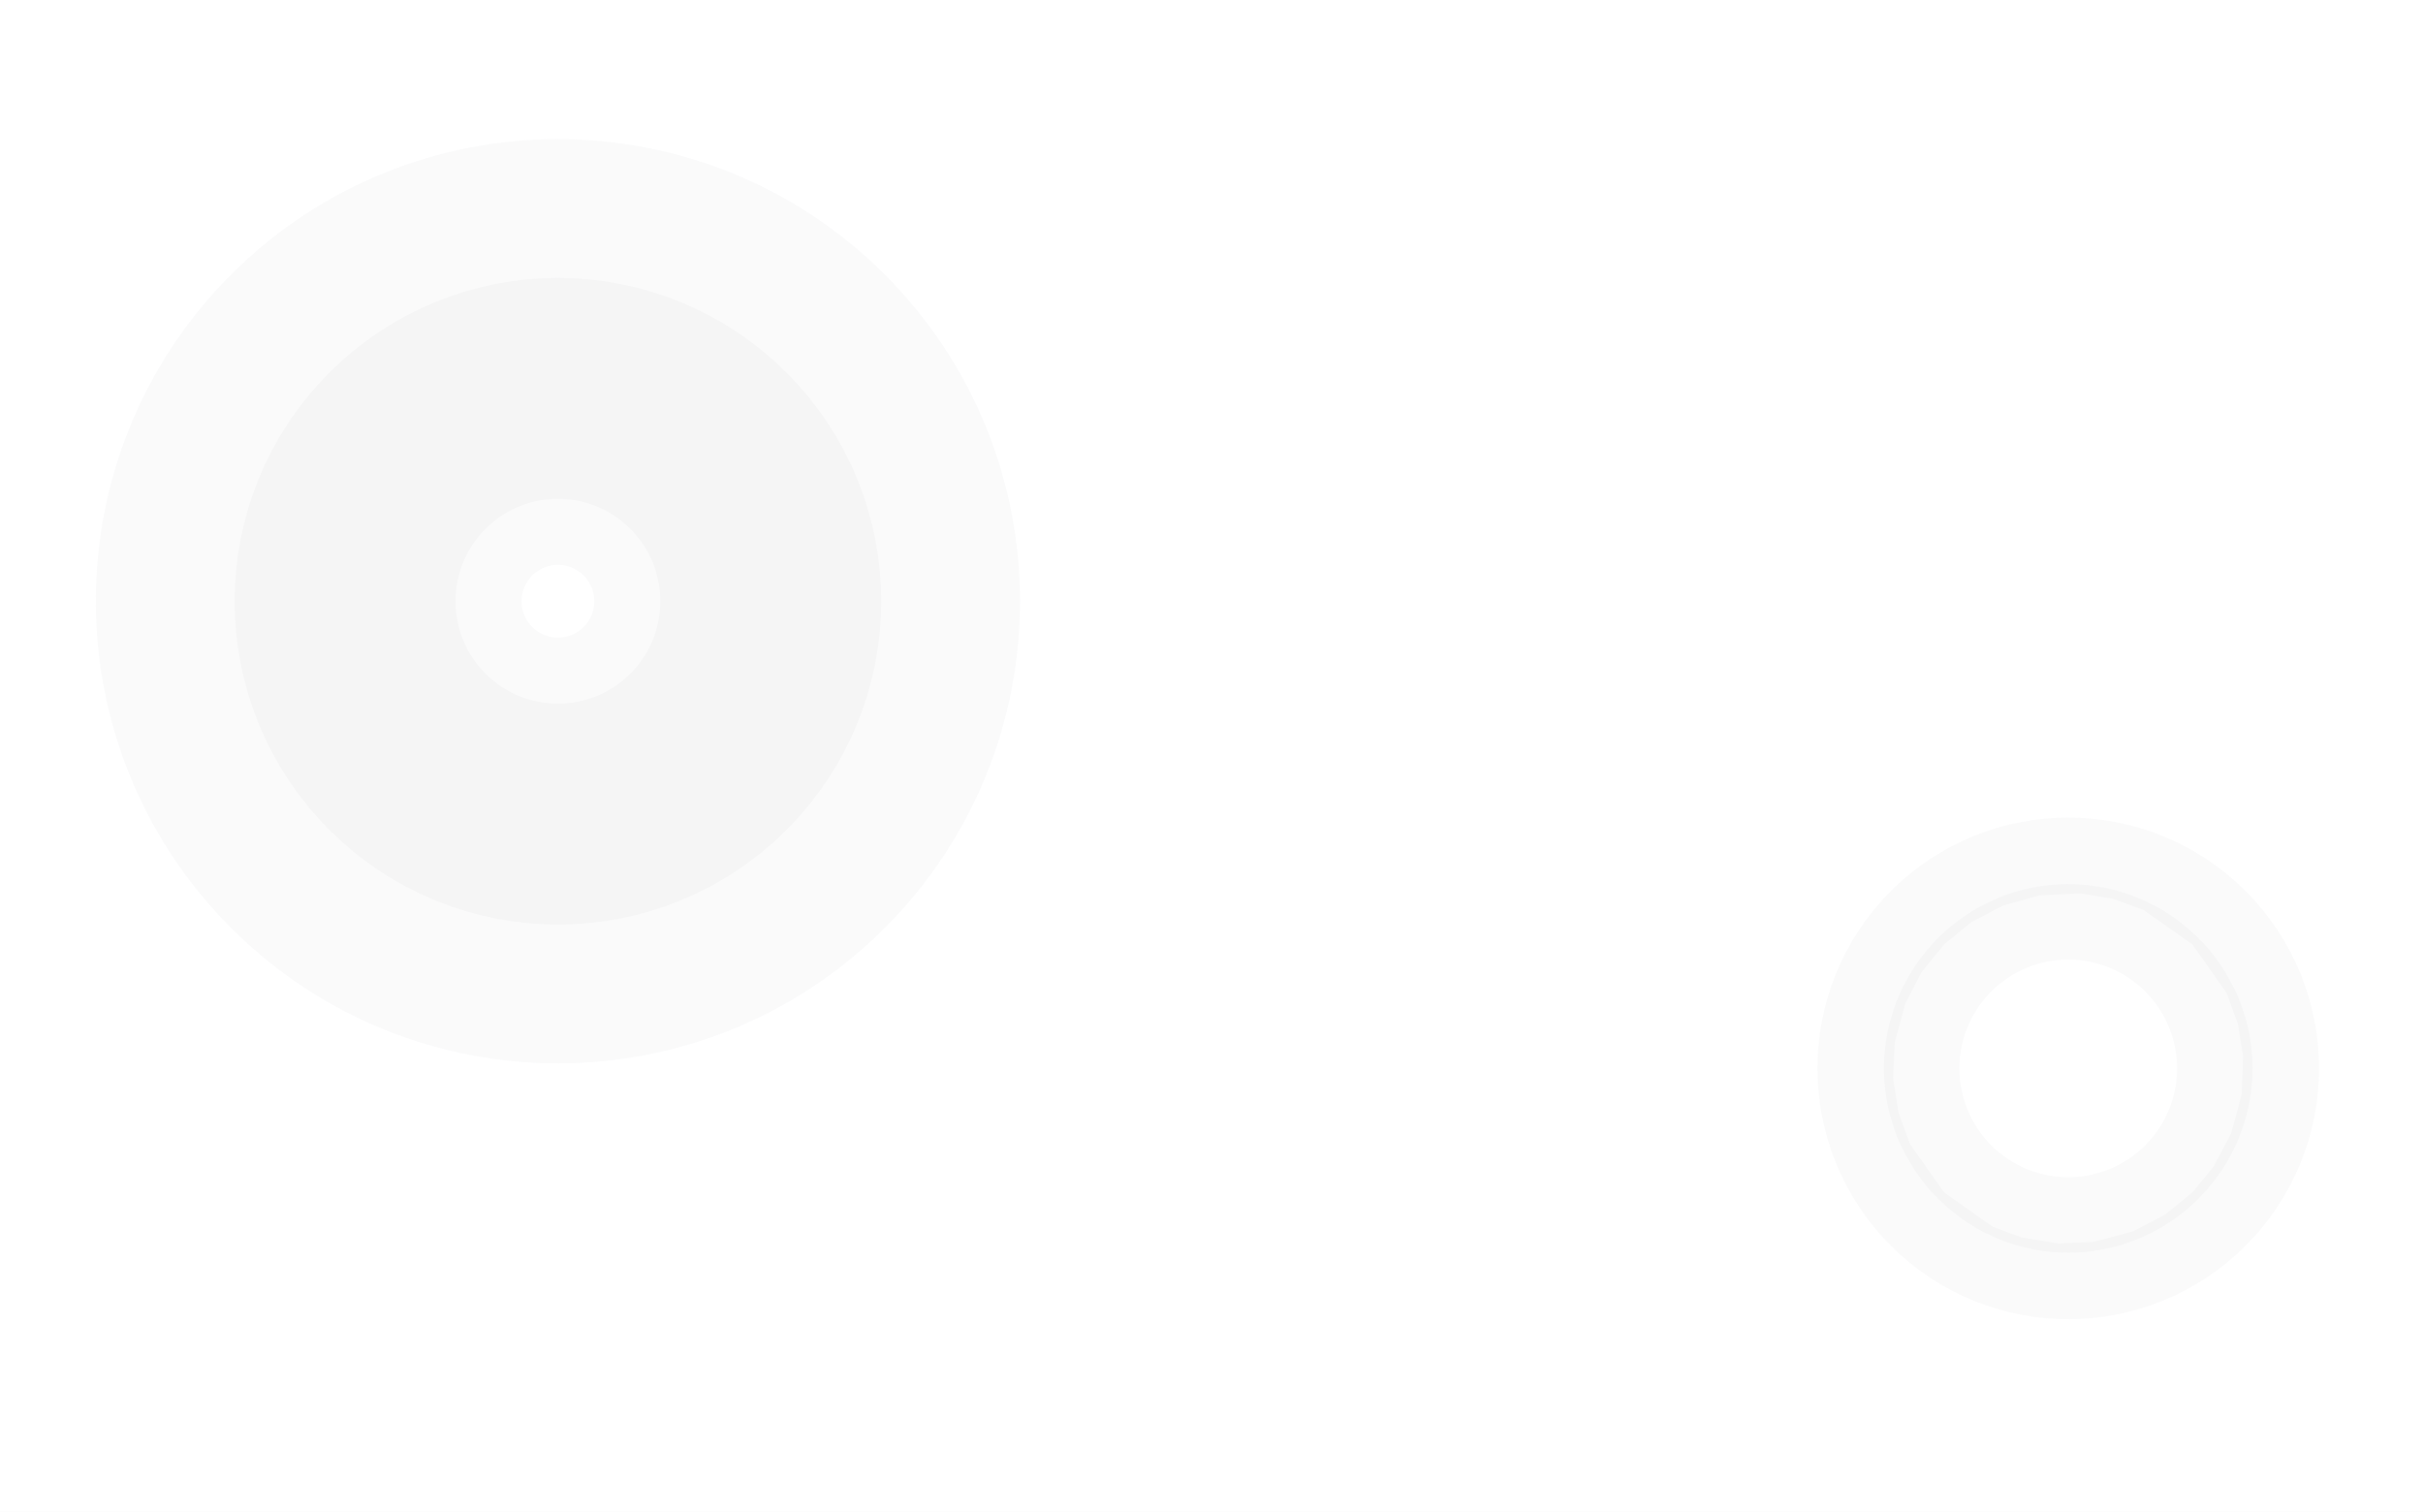 <svg xmlns="http://www.w3.org/2000/svg" xmlns:xlink="http://www.w3.org/1999/xlink" width="1920" height="1198" viewBox="0 0 1920 1198">
  <rect x="0" y="0" width="1920" height="1198" fill="#808080" stroke="none"/>
  <defs>
    <clipPath id="clip-ACCUEIL_3">
      <rect width="1920" height="1198"/>
    </clipPath>
  </defs>
  <g id="ACCUEIL_3" data-name="ACCUEIL – 3" clip-path="url(#clip-ACCUEIL_3)">
    <rect width="1920" height="1198" fill="#fff"/>
    <g id="design_fond" data-name="design fond" transform="matrix(-0.259, -0.966, 0.966, -0.259, 218.267, 989.293)">
      <rect id="Rectangle_714" data-name="Rectangle 714" width="1920" height="1198" transform="translate(-642.614 1589.504) rotate(-75)" fill="#fff"/>
      <g id="Tracé_26992" data-name="Tracé 26992" transform="translate(-1154.651 54.681) rotate(-120)" fill="#fff">
        <path d="M 288.275 460.551 C 193.282 460.551 116 383.268 116 288.275 C 116 193.282 193.282 116 288.275 116 C 383.268 116 460.551 193.282 460.551 288.275 C 460.551 383.268 383.268 460.551 288.275 460.551 Z" stroke="none"/>
        <path d="M 288.275 232 C 257.245 232 232 257.245 232 288.275 C 232 319.306 257.245 344.551 288.275 344.551 C 319.306 344.551 344.551 319.306 344.551 288.275 C 344.551 257.245 319.306 232 288.275 232 M 288.275 6.103515625e-05 C 447.485 6.103515625e-05 576.551 129.065 576.551 288.275 C 576.551 447.485 447.485 576.551 288.275 576.551 C 129.065 576.551 6.103515625e-05 447.485 6.103515625e-05 288.275 C 6.103515625e-05 129.065 129.065 6.103515625e-05 288.275 6.103515625e-05 Z" stroke="none" fill="#1b2631"/>
      </g>
      <g id="Ellipse_17" data-name="Ellipse 17" transform="translate(-2878.969 1309.14) rotate(-30)" fill="#fff" stroke="#1b2631" stroke-width="146">
        <circle cx="288.275" cy="288.275" r="288.275" stroke="none"/>
        <circle cx="288.275" cy="288.275" r="215.275" fill="none"/>
      </g>
      <g id="Ellipse_18" data-name="Ellipse 18" transform="translate(-62.77 214.974) rotate(-30)" fill="#fff" stroke="#3a4151" stroke-width="285" opacity="0.03">
        <circle cx="366.118" cy="366.118" r="366.118" stroke="none"/>
        <circle cx="366.118" cy="366.118" r="223.618" fill="none"/>
      </g>
      <rect id="Rectangle_535" data-name="Rectangle 535" width="2346.533" height="166.427" rx="83.213" transform="translate(-3002.633 1383.196) rotate(-64)" fill="#ff7d23"/>
      <rect id="Rectangle_556" data-name="Rectangle 556" width="2343.632" height="157.075" rx="78.537" transform="translate(-1899.387 1513.306) rotate(-84)" fill="rgba(147,147,147,0.07)"/>
      <g id="Ellipse_24" data-name="Ellipse 24" transform="translate(87.448 255.225) rotate(-30)" fill="#fff" stroke="#3a4151" stroke-width="285" opacity="0.03">
        <circle cx="256.15" cy="256.15" r="256.15" stroke="none"/>
        <circle cx="256.15" cy="256.15" r="113.65" fill="none"/>
      </g>
      <path id="Tracé_26991" data-name="Tracé 26991" d="M83.213,0h595.46a83.213,83.213,0,0,1,0,166.427H83.213A83.213,83.213,0,0,1,83.213,0Z" transform="translate(-1838.595 -172.21) rotate(-143)" fill="#ff7d23"/>
      <path id="Tracé_27003" data-name="Tracé 27003" d="M83.213,0h595.46a83.213,83.213,0,0,1,0,166.427H83.213A83.213,83.213,0,0,1,83.213,0Z" transform="matrix(0.951, -0.309, 0.309, 0.951, -1924.335, 1343.664)" fill="#f7f7f7"/>
      <g id="rond_home" data-name="rond home" transform="translate(-3517.923 128.971) rotate(-65)">
        <path id="Tracé_26990" data-name="Tracé 26990" d="M455.507,0c251.57,0,455.507,203.938,455.507,455.508S688.941,901.191,437.371,901.191,0,707.078,0,455.508,203.938,0,455.507,0Z" transform="translate(901.261 140.291)" fill="#ff7d23"/>
        <path id="Tracé_26989" data-name="Tracé 26989" d="M388.434,0C602.96,0,776.868,173.908,776.868,388.435S602.96,776.869,388.434,776.869,0,602.961,0,388.435,173.908,0,388.434,0Z" transform="translate(948.132 274.439)" fill="#fff"/>
        <ellipse id="Ellipse_16" data-name="Ellipse 16" cx="321.899" cy="321.9" rx="321.899" ry="321.9" transform="translate(1018.707 407.507)" fill="#182632"/>
      </g>
    </g>
    <g id="Groupe_44943" data-name="Groupe 44943" transform="translate(4127.019 835.527) rotate(-180)">
      <g id="Ellipse_18-2" data-name="Ellipse 18" transform="translate(2488.135 -292.09) rotate(45)" fill="#fff" stroke="#3a4151" stroke-width="285" opacity="0.03">
        <circle cx="198.729" cy="198.729" r="198.729" stroke="none"/>
        <circle cx="198.729" cy="198.729" r="56.229" fill="none"/>
      </g>
      <g id="Ellipse_24-2" data-name="Ellipse 24" transform="translate(2488.135 -207.675) rotate(45)" fill="#fff" stroke="#3a4151" stroke-width="285" opacity="0.03">
        <circle cx="139.038" cy="139.038" r="139.038" stroke="none"/>
        <circle cx="139.038" cy="139.038" r="3.462" fill="none"/>
      </g>
    </g>
  </g>
</svg>
